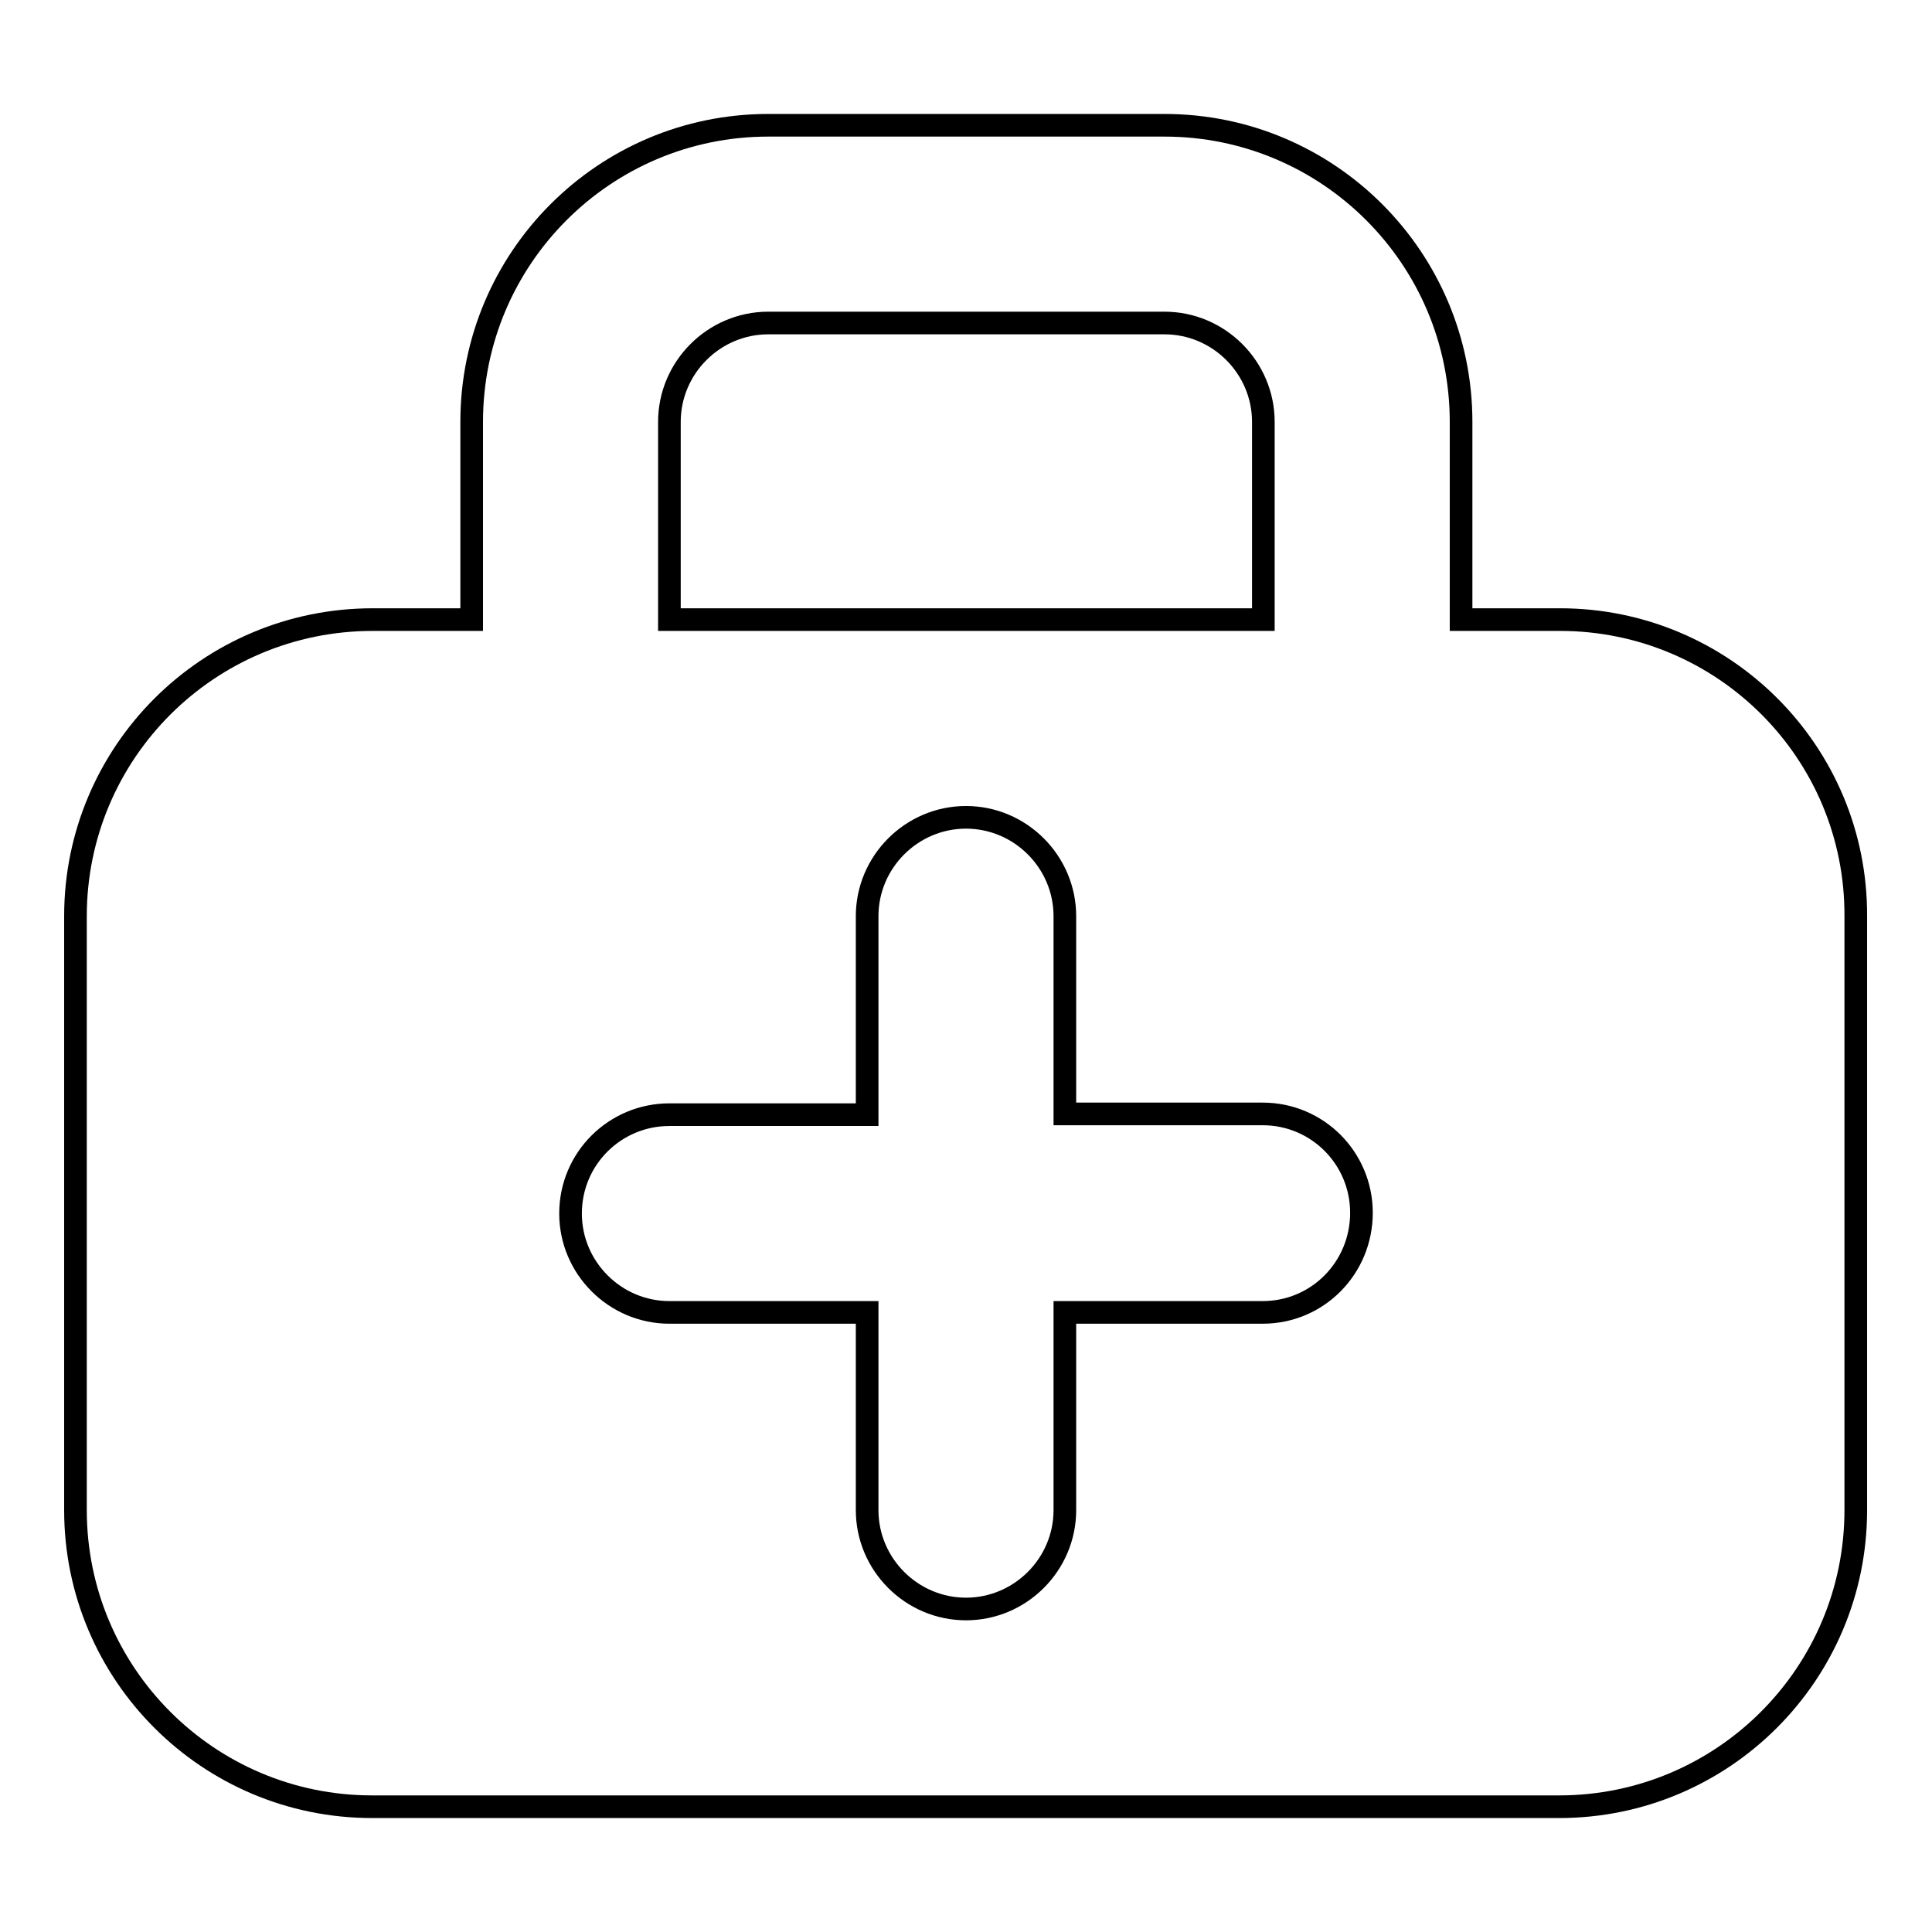 <?xml version="1.0" encoding="utf-8"?>
<!-- Svg Vector Icons : http://www.onlinewebfonts.com/icon -->
<!DOCTYPE svg PUBLIC "-//W3C//DTD SVG 1.1//EN" "http://www.w3.org/Graphics/SVG/1.1/DTD/svg11.dtd">
<svg version="1.1" xmlns="http://www.w3.org/2000/svg" xmlns:xlink="http://www.w3.org/1999/xlink" x="0px" y="0px" viewBox="0 0 256 256" enable-background="new 0 0 256 256" xml:space="preserve">
<g><g><path stroke-width="3" fill-opacity="0" stroke="#000000"  d="M206.7,82.1h-13.1V55.9c0-21.7-17.6-39.3-39.3-39.3h-52.5c-21.7,0-39.3,17.6-39.3,39.3v26.2H49.4C27.6,82.1,10,99.7,10,121.4v78.7c0,21.7,17.6,39.3,39.3,39.3h157.3c21.7,0,39.3-17.6,39.3-39.3v-78.7C246,99.7,228.4,82.1,206.7,82.1z M88.7,55.9c0-7.2,5.9-13.1,13.1-13.1h52.5c7.2,0,13.1,5.9,13.1,13.1v26.2H88.7V55.9z M167.3,173.9h-26.2v26.2c0,7.2-5.9,13.1-13.1,13.1s-13.1-5.9-13.1-13.1v-26.2H88.7c-7.2,0-13.1-5.9-13.1-13.1c0-7.3,5.9-13.1,13.1-13.1h26.2v-26.3c0-7.2,5.9-13.1,13.1-13.1s13.1,5.9,13.1,13.1v26.2h26.2c7.3,0,13.1,5.9,13.1,13.1C180.4,168,174.6,173.9,167.3,173.9z"/></g></g>
</svg>